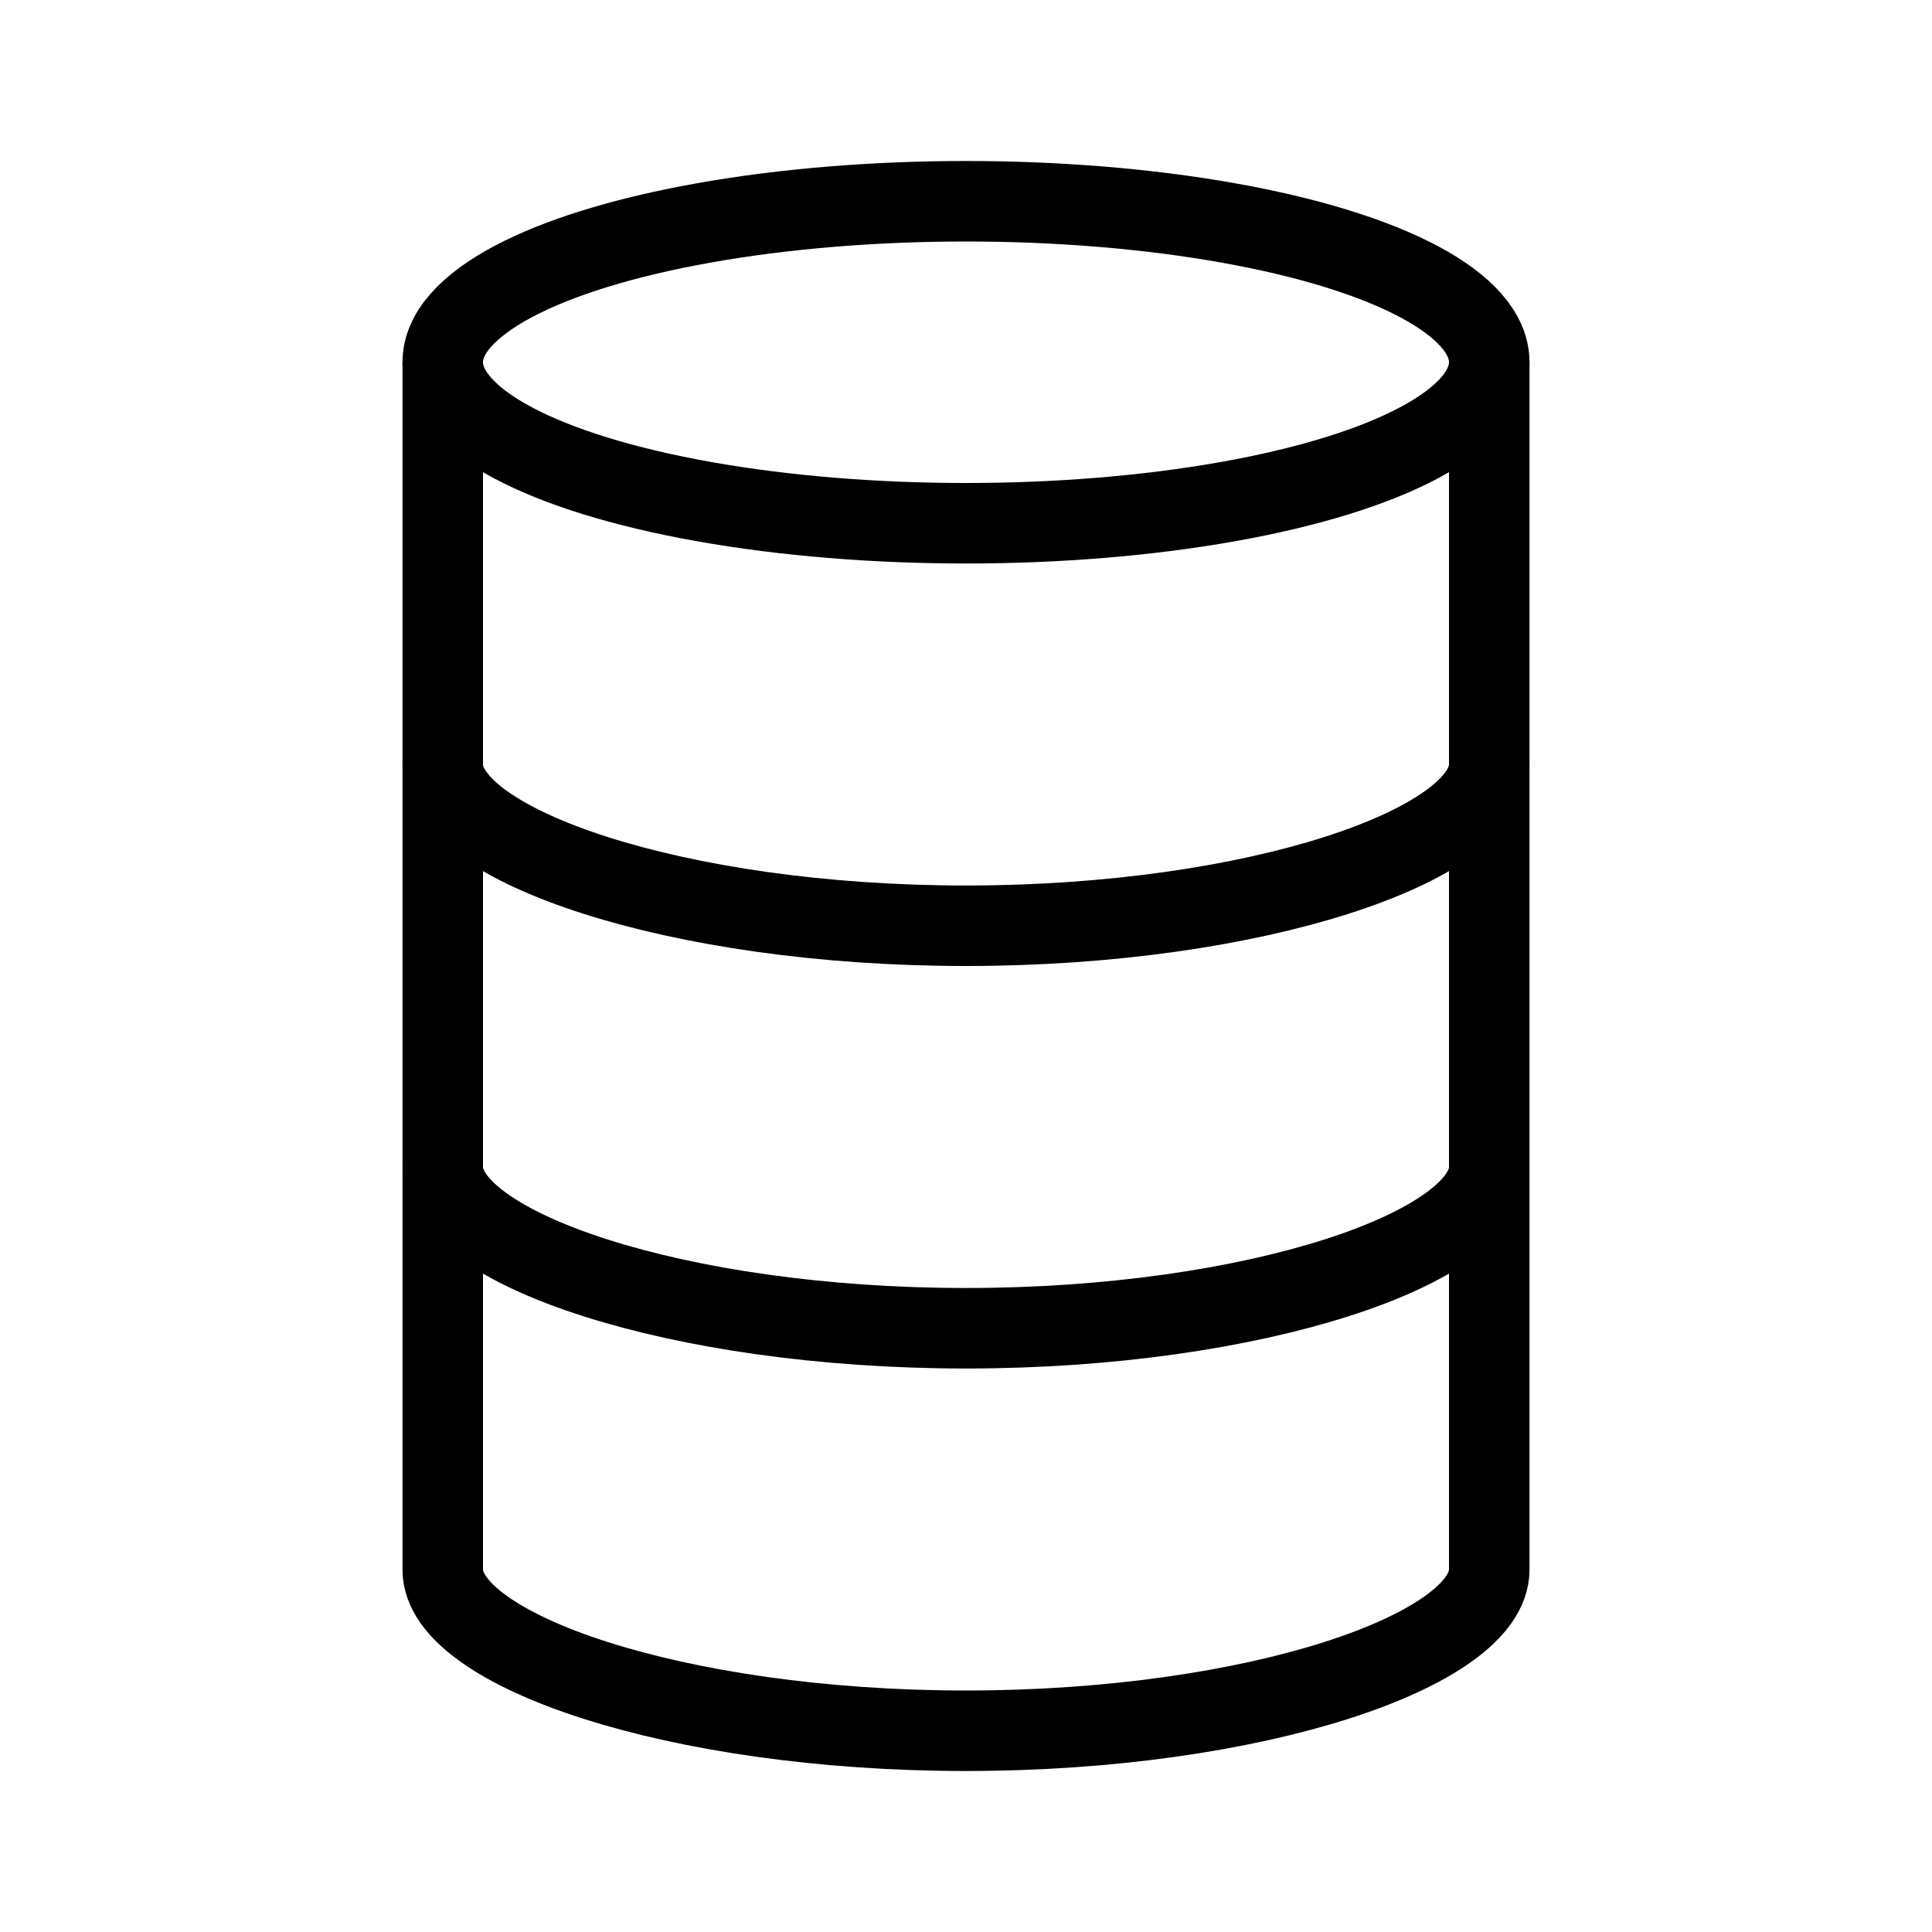 <svg xmlns="http://www.w3.org/2000/svg" viewBox="0 0 24 24"><ellipse cx="12" cy="4.5" rx="6.5" ry="2" fill="none" stroke="#000"/><path d="M5.5,4.5v5c0,1,2.9,2,6.5,2s6.5-1,6.5-2v-5" fill="none" stroke="#000"/><path d="M5.5,9.5v5c0,1,2.9,2,6.5,2s6.5-1,6.5-2v-5" fill="none" stroke="#000"/><path d="M5.5,14.5v5c0,1,2.9,2,6.5,2s6.5-1,6.5-2v-5" fill="none" stroke="#000"/></svg>